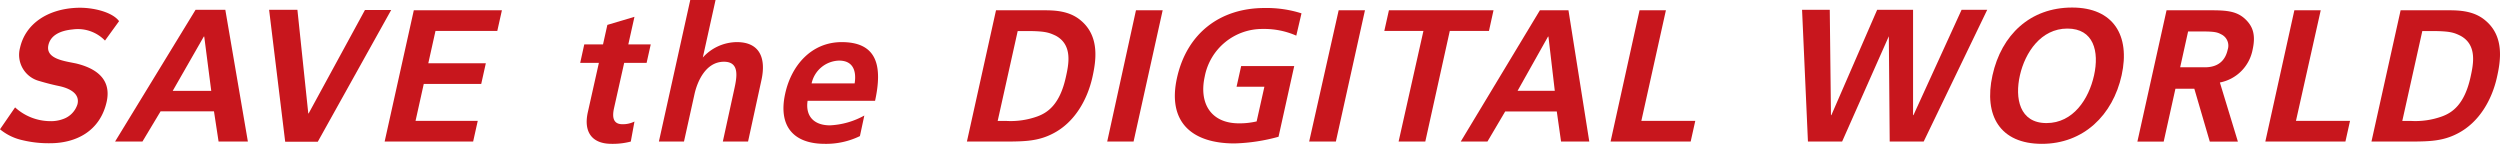 <?xml version="1.0" encoding="UTF-8"?> <svg xmlns="http://www.w3.org/2000/svg" viewBox="0 0 374.57 21.55"><defs><style>.cls-1{fill:#c8161d;}</style></defs><g id="レイヤー_2" data-name="レイヤー 2"><g id="レイヤー_1-2" data-name="レイヤー 1"><path class="cls-1" d="M29.3,1.47h4.46l3.38,19.74H32.75l-.69-4.53h-8l-2.72,4.53h-4.1Zm1.3,4h-.06l-4.66,8.14h5.77Z"></path><path class="cls-1" d="M40.32,1.47h4.24L46.19,17h.05l8.44-15.5h3.93l-11,19.74H42.73Z"></path><path class="cls-1" d="M89.73,9.42h-2.8l.61-2.77h2.81L91,3.73l4.06-1.21-.92,4.13H97.5l-.62,2.77H93.52L92,16.2c-.28,1.25-.2,2.41,1.25,2.41a3.87,3.87,0,0,0,1.81-.4l-.55,3a10.68,10.68,0,0,1-2.88.34c-3,0-4.2-1.84-3.56-4.72Z"></path><path class="cls-1" d="M103.42,0h3.79L105.3,8.62h0a6.94,6.94,0,0,1,5.1-2.31c3.45,0,4.41,2.43,3.68,5.71l-2,9.19H108.3L110,13.43c.39-1.78.9-4.18-1.53-4.18-2.75,0-4,3-4.41,4.83l-1.58,7.13H98.72Z"></path><path class="cls-1" d="M128.84,20.39a11.55,11.55,0,0,1-5.26,1.16c-4.81,0-7-2.77-5.93-7.55.93-4.22,3.94-7.69,8.46-7.69,5.4,0,6.11,3.7,5,8.79H121c-.35,2.35,1,3.68,3.35,3.68a11.7,11.7,0,0,0,5.15-1.47Zm-.79-7.89c.29-1.84-.21-3.42-2.33-3.42a4.33,4.33,0,0,0-4.12,3.42Z"></path><path class="cls-1" d="M270,1.47h4.15l.18,15.78h.06l6.86-15.78h5.38l0,15.78h.06l7.21-15.78h3.84l-9.52,19.74h-5.09L283,5.43H283l-7,15.78h-5.12Z"></path><path class="cls-1" d="M310.46,1.13c6.19,0,8.74,4.19,7.42,10.15s-5.7,10.27-11.95,10.27-8.74-4.21-7.4-10.27S304.18,1.13,310.46,1.13Zm-3.84,17.31c4,0,6.34-3.59,7.13-7.16s-.05-7-4-7-6.33,3.57-7.11,7S302.57,18.44,306.62,18.44Z"></path><path class="cls-1" d="M343.76,1.54h3.95L344,18.11h8.1l-.69,3.1h-12Z"></path><path class="cls-1" d="M62,1.54H75.2l-.69,3.09H65.25L64.17,9.48h8.62l-.69,3.1H63.49l-1.23,5.53h9.32l-.69,3.1H57.63Z"></path><path class="cls-1" d="M170.2,1.54h4l-4.36,19.67h-3.95Z"></path><path class="cls-1" d="M194.22,5.34a11.87,11.87,0,0,0-5-1,8.77,8.77,0,0,0-8.72,7.14c-.88,4,.93,7,5.13,7a11.32,11.32,0,0,0,2.65-.29L189.44,13h-4.17l.69-3.1h7.95l-2.35,10.59a27.29,27.29,0,0,1-6.6,1c-6.37,0-10.09-3.19-8.61-9.84S182.79,1.2,189.47,1.2A17.21,17.21,0,0,1,195,2Z"></path><path class="cls-1" d="M200.57,1.54h3.94l-4.36,19.67h-4Z"></path><path class="cls-1" d="M213.27,4.63h-5.86l.69-3.09h15.67l-.68,3.09h-5.87l-3.67,16.58h-4Z"></path><path class="cls-1" d="M230.72,1.54H235l3.12,19.67h-4.23l-.64-4.51h-7.73l-2.66,4.51h-4ZM232,5.48h-.06l-4.56,8.12h5.57Z"></path><path class="cls-1" d="M245.65,1.54h3.95l-3.68,16.57H254l-.69,3.1h-12Z"></path><path class="cls-1" d="M149.23,1.54h7.05c1.7,0,3.92.05,5.66,1.53,2.9,2.42,2.25,6.16,1.74,8.47-.75,3.37-2.65,6.8-5.92,8.47-2.2,1.15-4.27,1.17-6.59,1.2h-6.3Zm3.25,3.11-3,13.47h1.3a11.76,11.76,0,0,0,4.63-.67c1.54-.56,3.38-1.78,4.28-5.88.43-1.91,1.06-4.84-1.51-6.22-1-.47-1.56-.67-4-.7Z"></path><path class="cls-1" d="M359.68,1.54h7.05c1.69,0,3.92.05,5.65,1.53,2.91,2.42,2.26,6.16,1.74,8.47-.74,3.37-2.65,6.8-5.92,8.47-2.2,1.15-4.27,1.17-6.59,1.2h-6.3Zm3.25,3.11-3,13.47h1.3a11.72,11.72,0,0,0,4.63-.67c1.55-.56,3.38-1.78,4.29-5.88.42-1.91,1.06-4.84-1.52-6.22-.95-.47-1.55-.67-4-.7Z"></path><path class="cls-1" d="M324.61,1.54h6.1c2.61,0,4.37,0,5.79,1.42,1,1,1.51,2.22,1,4.5a6.18,6.18,0,0,1-4.9,4.9l2.7,8.86h-4.21l-2.32-7.93h-2.83l-1.76,7.93h-3.94Zm3.23,3.17-1.19,5.37h1c1.25,0,1.55,0,2.25,0s3.24.23,3.87-2.64a1.88,1.88,0,0,0-1-2.31c-.69-.39-1.35-.42-3.52-.42Z"></path><path class="cls-1" d="M2.26,16.09a7.86,7.86,0,0,0,5.18,2.06,5.17,5.17,0,0,0,2-.31,3.42,3.42,0,0,0,2.17-2.23C12,14,10.4,13.21,8.79,12.88c-1.21-.25-2.37-.58-2.93-.75A4.05,4.05,0,0,1,3,7.17c.82-3.66,4.21-5.83,8.52-6,2.32-.1,5.3.61,6.32,2L15.73,6.08a5.65,5.65,0,0,0-4.84-1.67C9,4.59,7.58,5.29,7.25,6.76c-.36,1.65,1.39,2.19,3,2.52l1.11.22c2.32.55,5.47,1.92,4.62,5.75-1,4.44-4.63,6.21-8.49,6.21A16.67,16.67,0,0,1,3.35,21,8,8,0,0,1,0,19.37Z"></path></g></g></svg> 